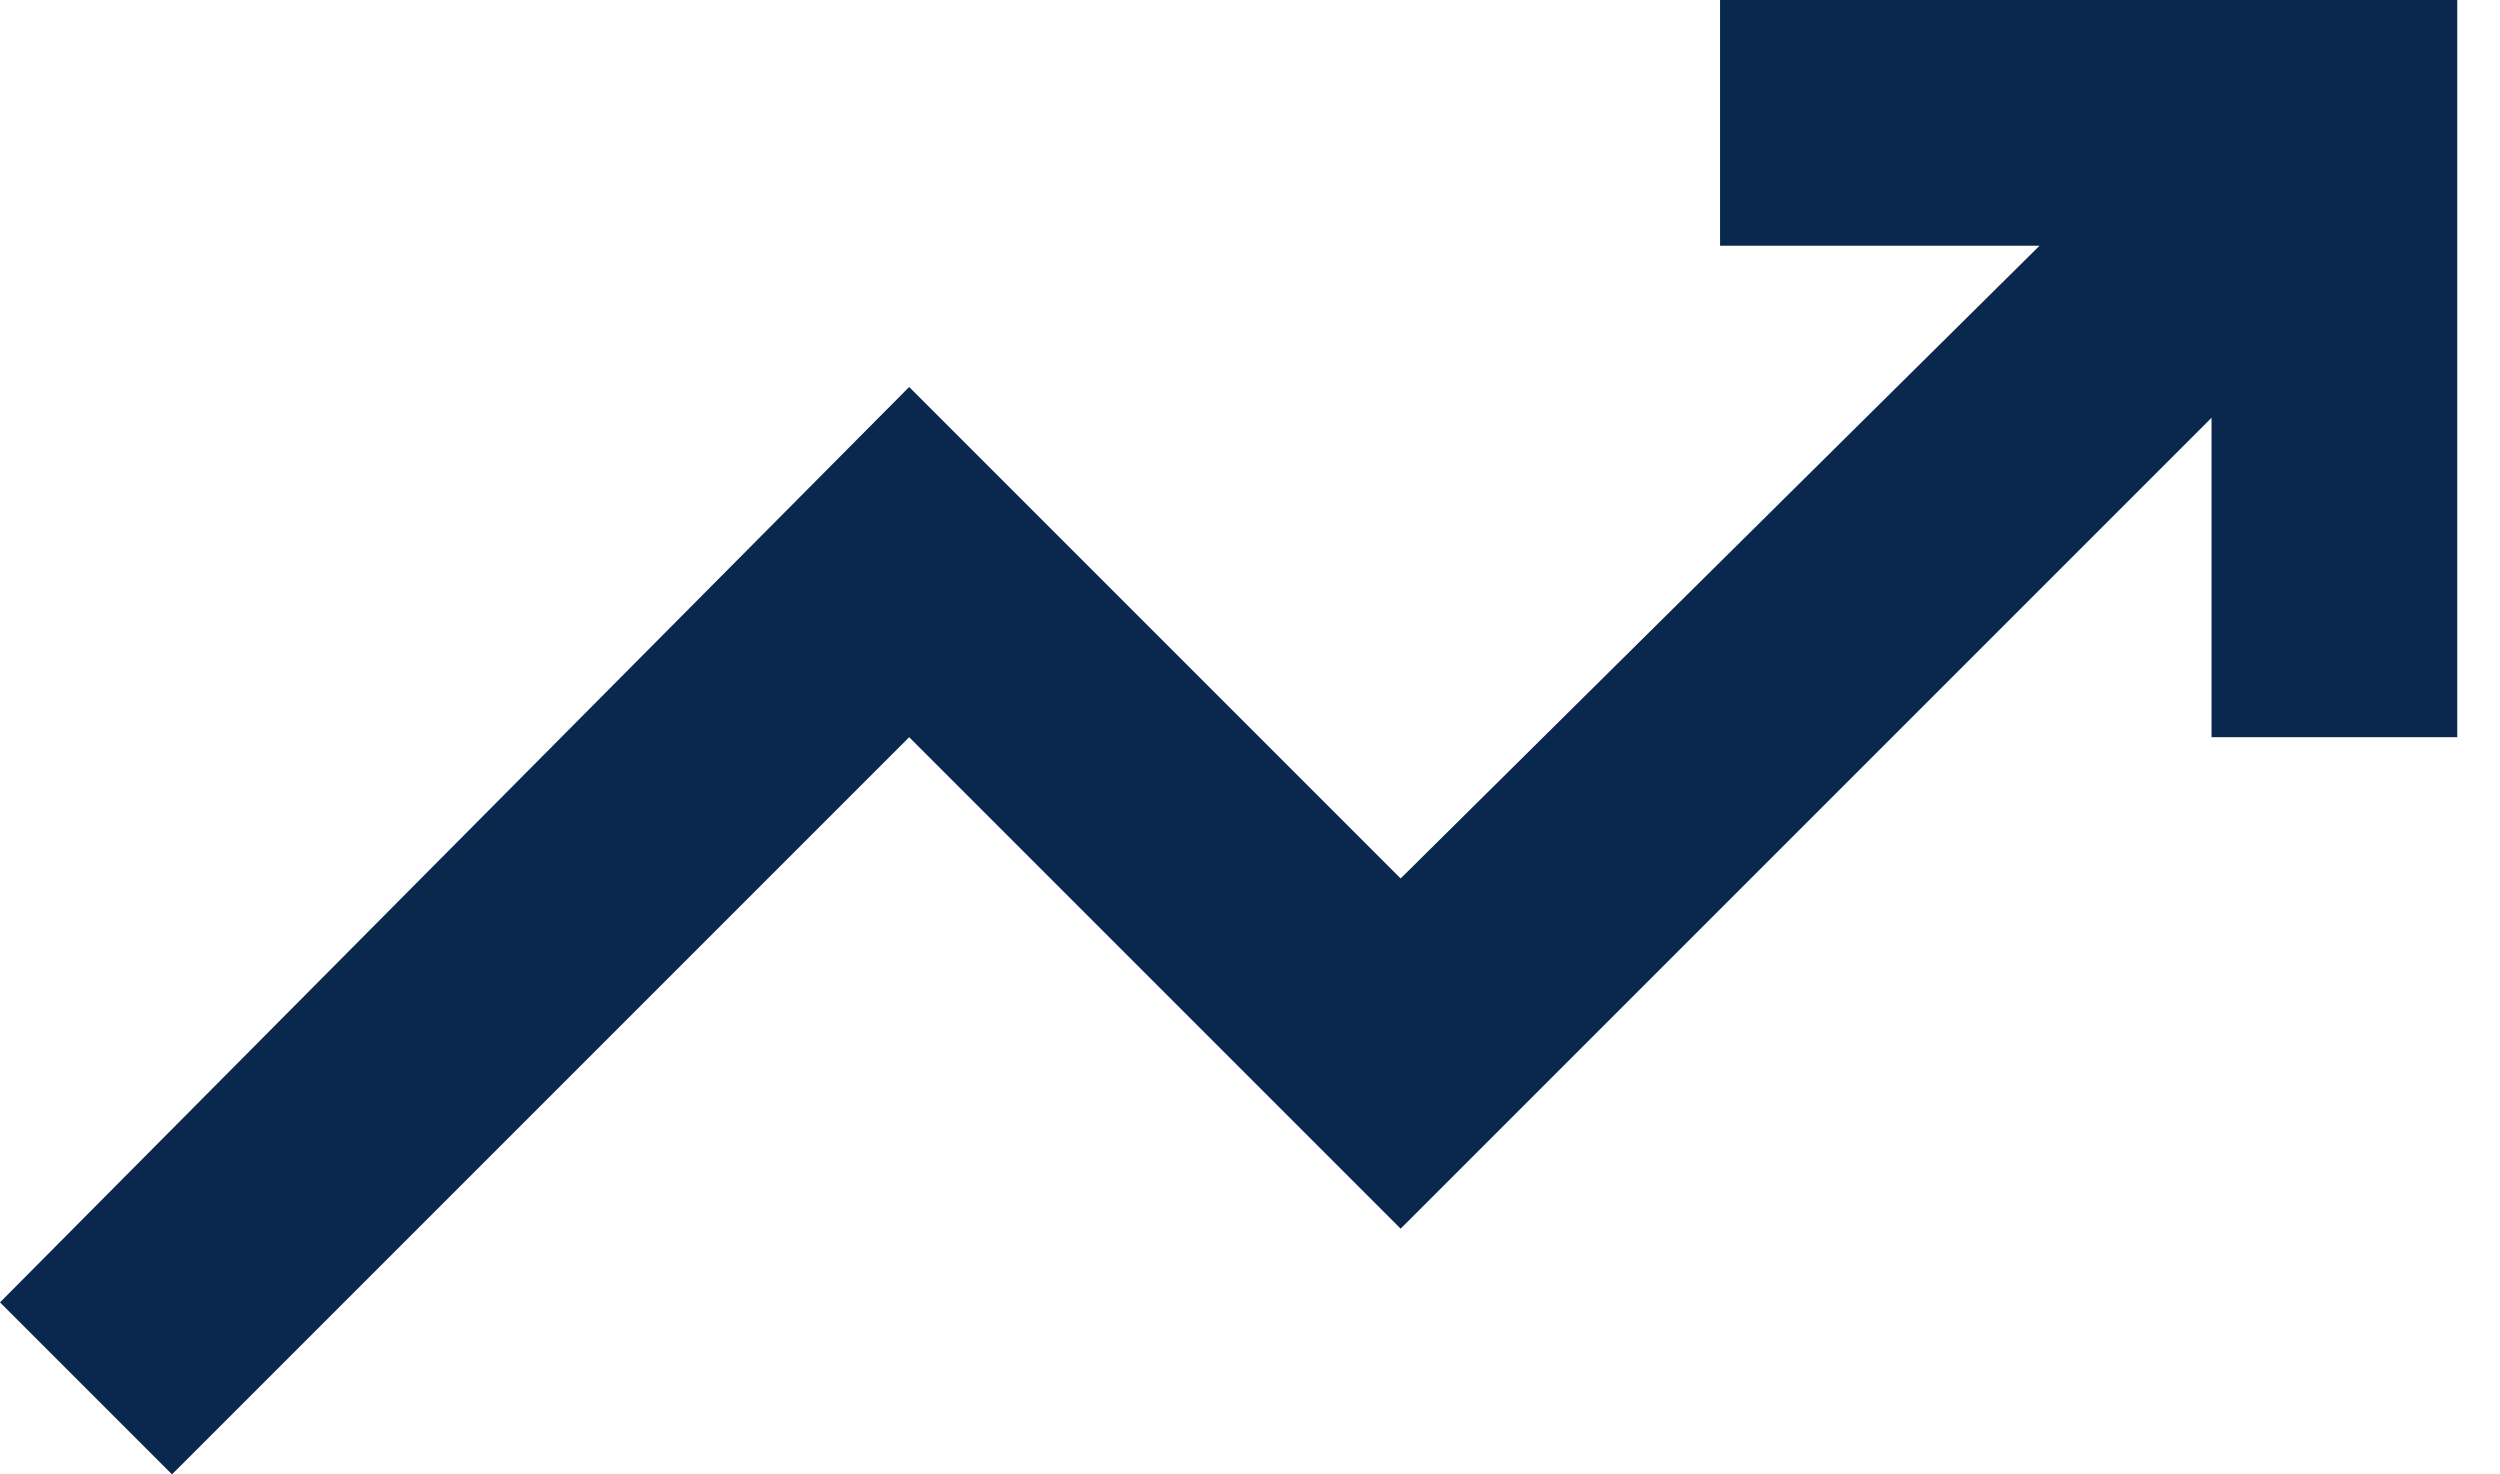 <svg width="39" height="23" viewBox="0 0 39 23" fill="none" xmlns="http://www.w3.org/2000/svg">
<path d="M2.683 23L0 20.317L14.183 6.037L21.85 13.704L31.817 3.833H26.833V0H38.333V11.5H34.5V6.517L21.85 19.167L14.183 11.5L2.683 23Z" fill="#0A274E"/>
</svg>
